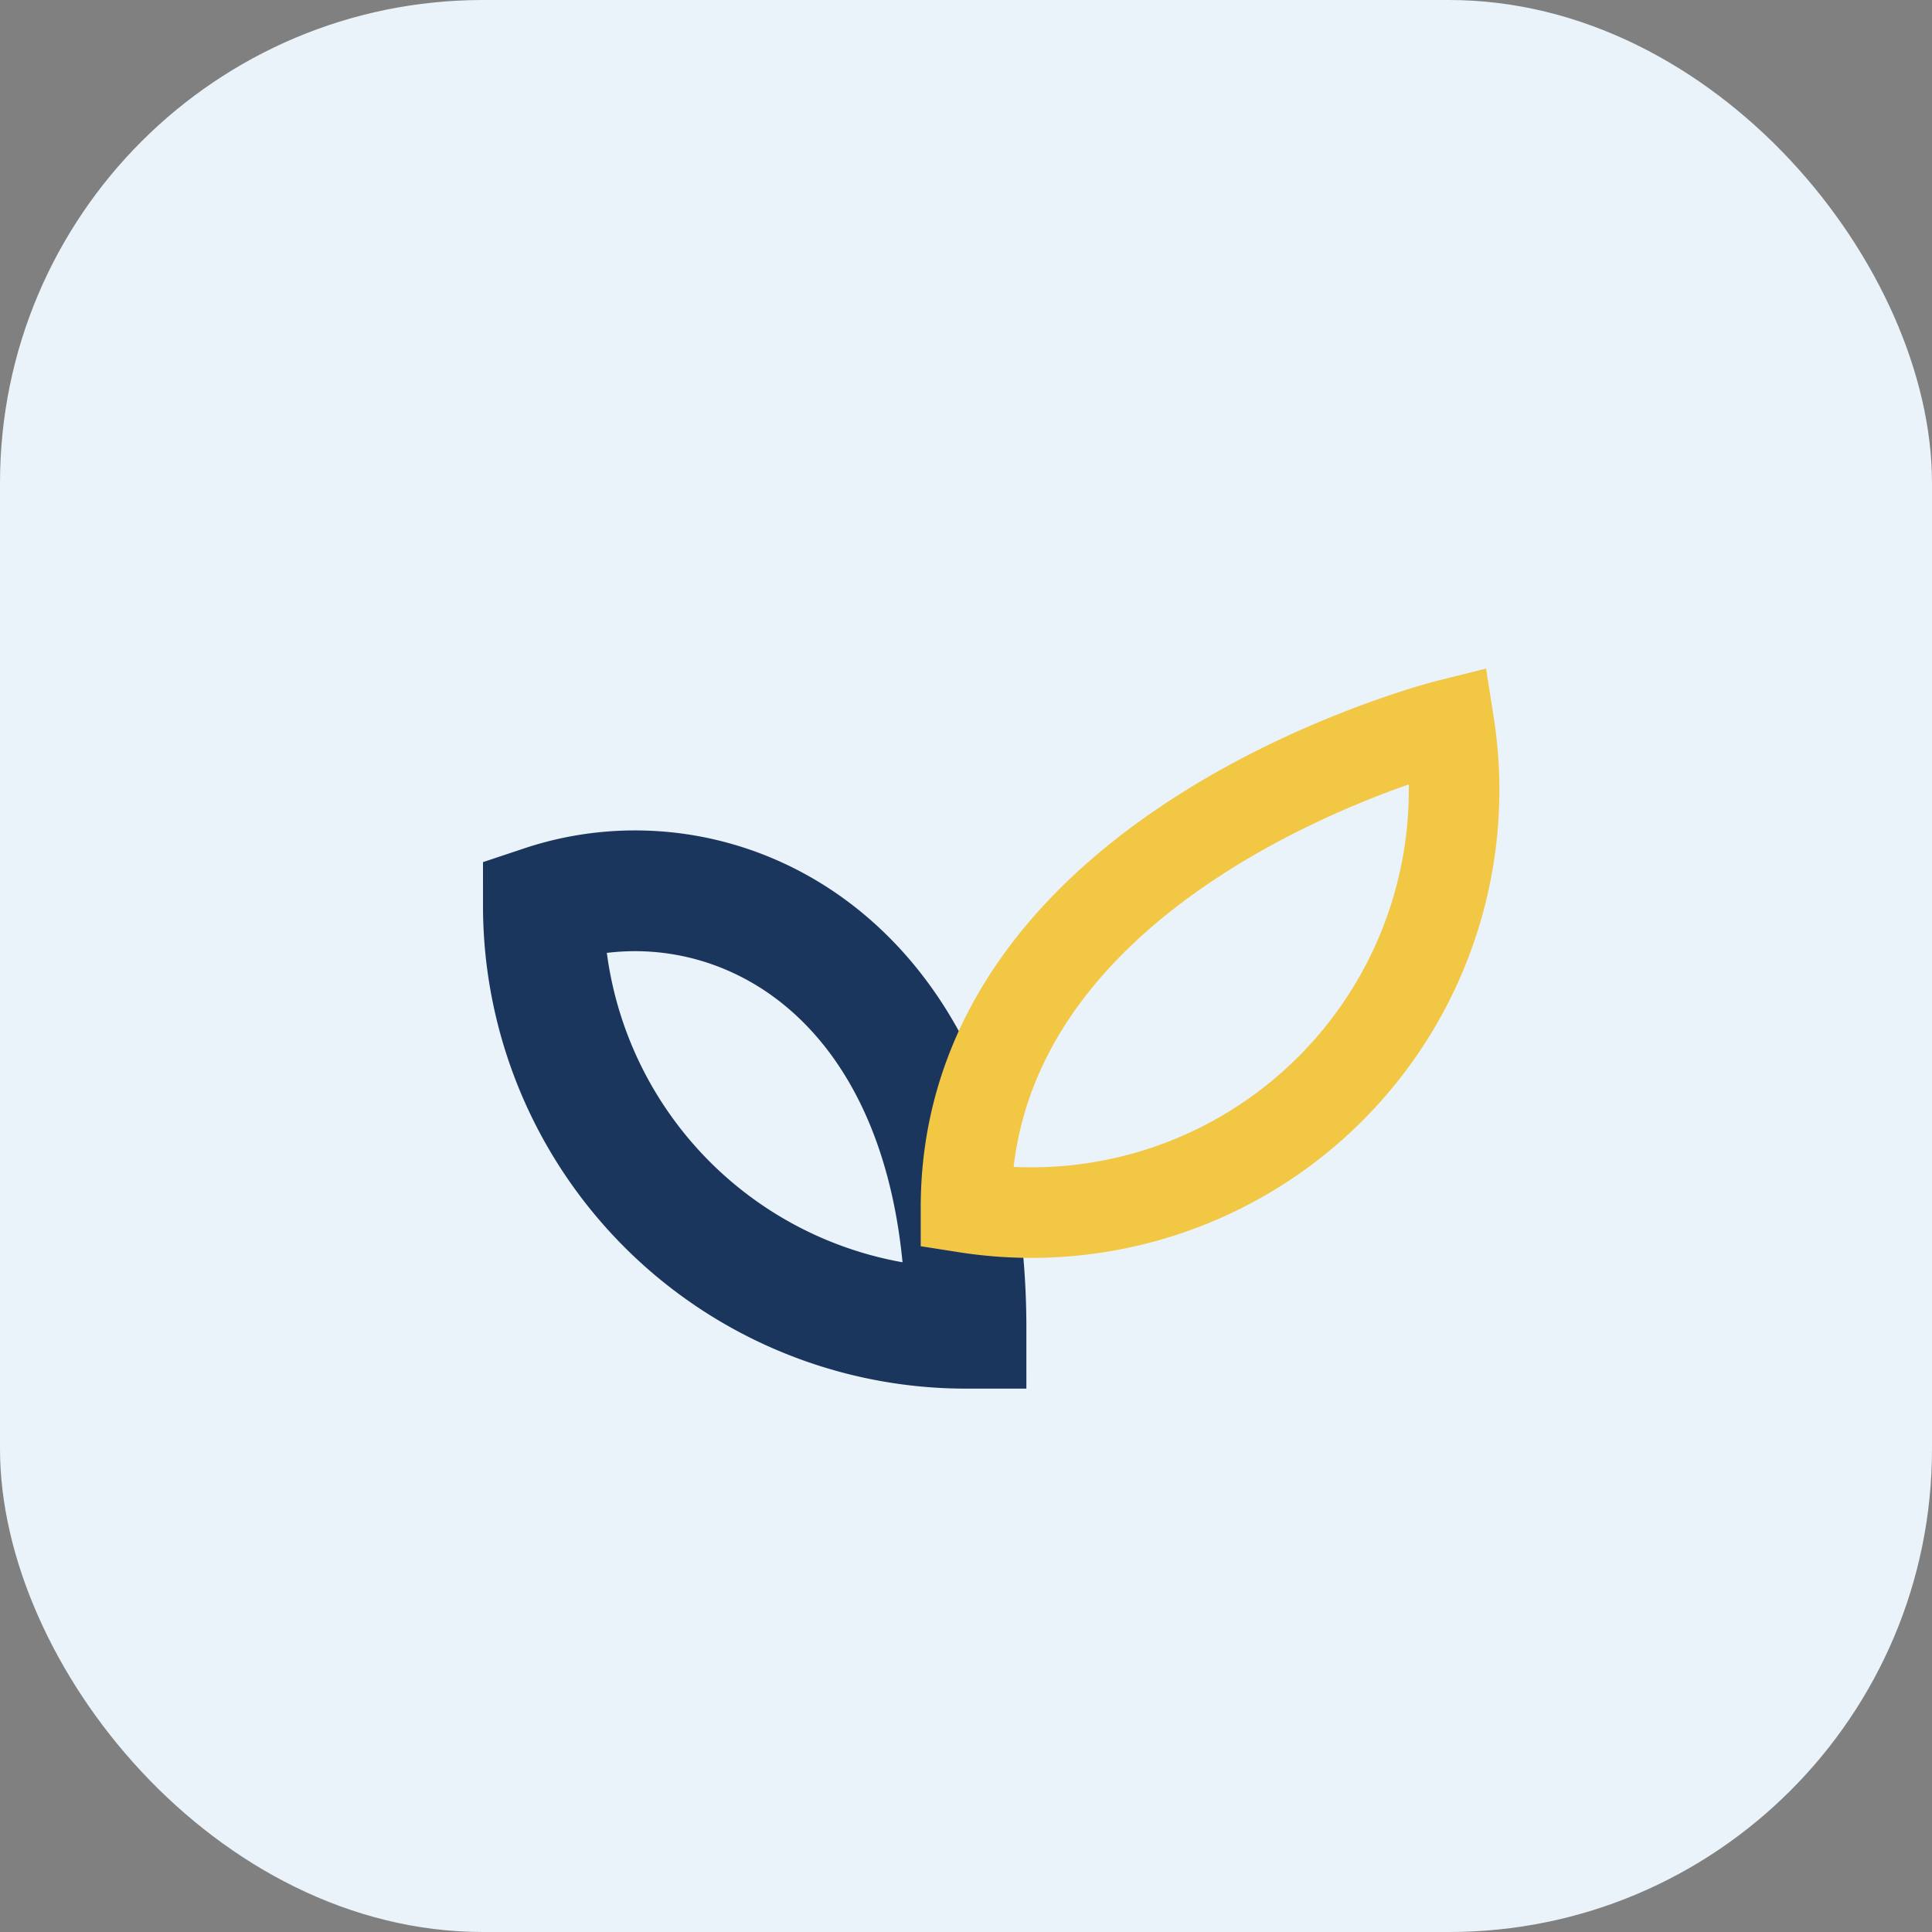<?xml version="1.0" encoding="UTF-8"?>
<svg xmlns="http://www.w3.org/2000/svg" viewBox="0 0 32 32" width="32" height="32"><rect x="0" y="0" width="32" height="32" fill="#808080" stroke="none"/><rect width="32" height="32" rx="8" fill="#EAF2FA"/><path d="M16 22a7 7 0 01-7-7c3-1 7 1 7 7z" fill="none" stroke="#1B365D" stroke-width="2"/><path d="M16 20c0-6 8-8 8-8a7 7 0 01-8 8z" fill="none" stroke="#F2C744" stroke-width="1.5"/></svg>